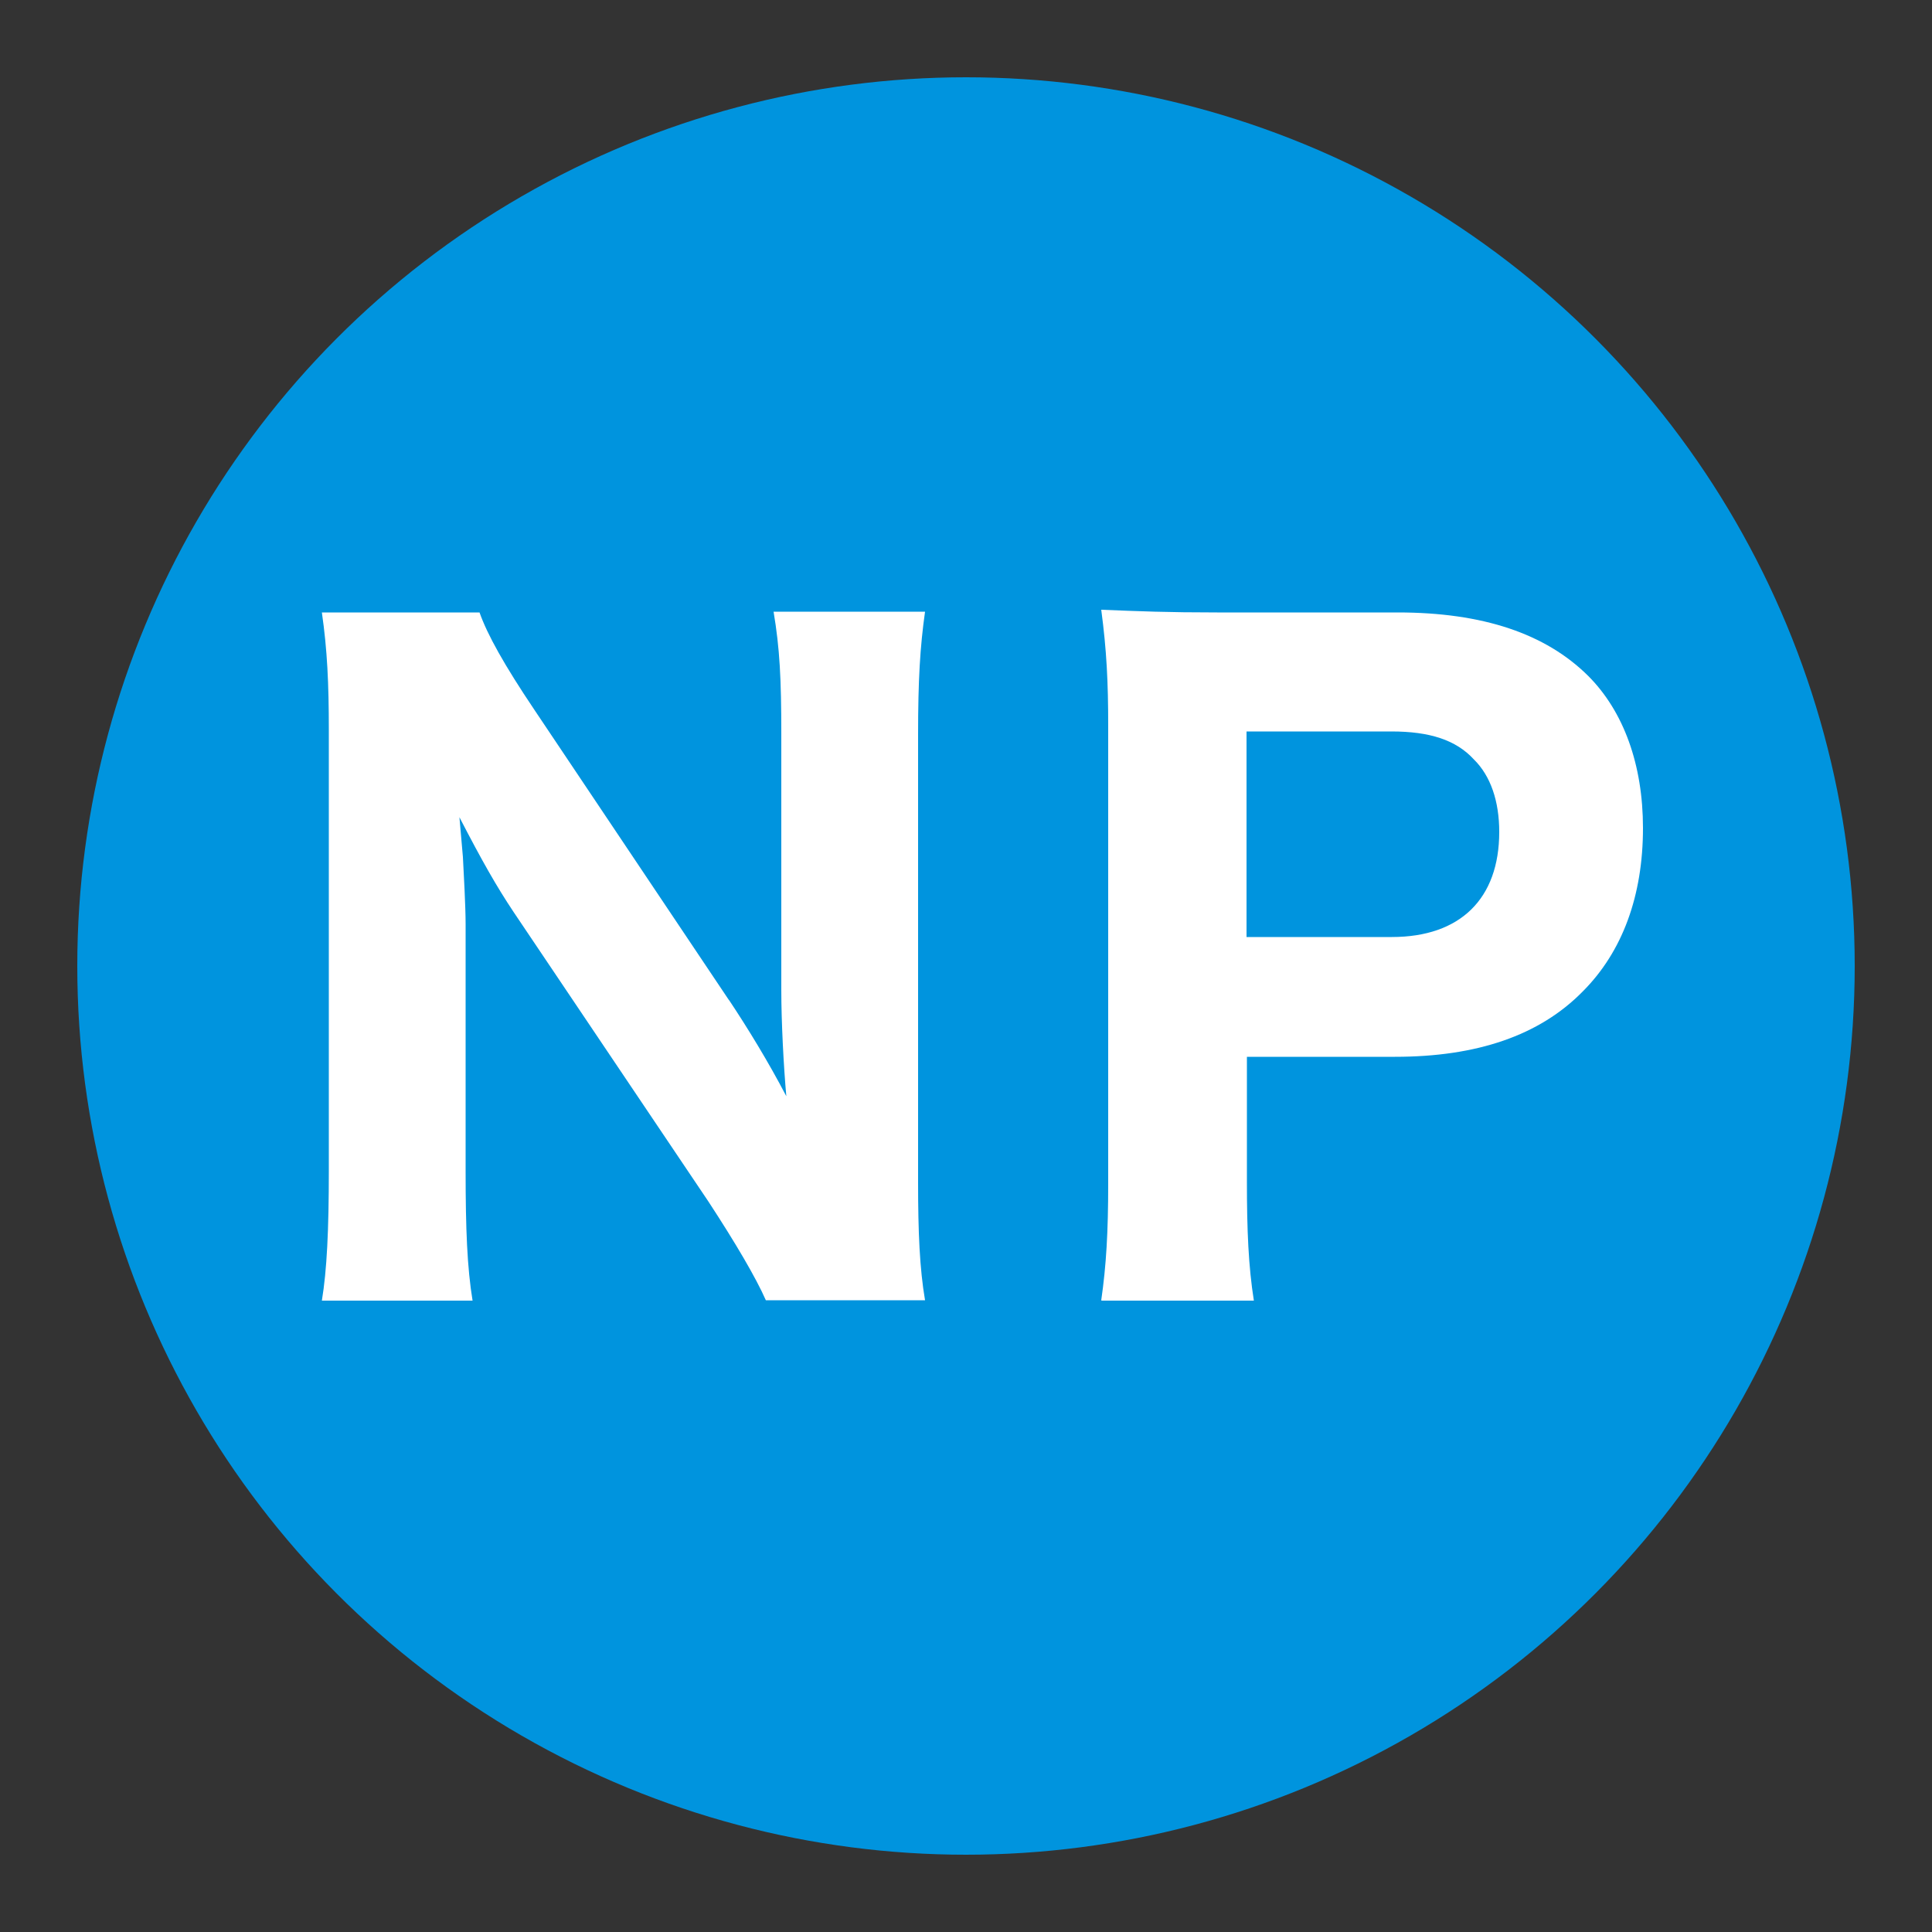<?xml version="1.0" encoding="UTF-8"?>
<svg id="_レイヤー_1" data-name="レイヤー 1" xmlns="http://www.w3.org/2000/svg" viewBox="0 0 50 50">
  <rect x="0" y="0" width="50" height="50" fill="#333333" stroke="none"/>
  <defs>
    <style>
      .cls-1 {
        fill: #fff;
      }

      .cls-1, .cls-2 {
        stroke-width: 0px;
      }

      .cls-2 {
        fill: #0094de;
      }
    </style>
  </defs>
  <circle class="cls-2" cx="25" cy="25" r="23"/>
  <g>
    <path class="cls-1" d="m18.86,25.87c.5.75,1.03,1.62,1.49,2.5-.07-.77-.13-1.93-.13-2.74v-6.64c0-1.42-.04-2.21-.2-3.16h3.92c-.13.92-.18,1.77-.18,3.18v11.59c0,1.29.04,2.23.18,3.05h-4.12c-.26-.59-.79-1.49-1.49-2.56l-5.04-7.49c-.44-.66-.81-1.31-1.4-2.45q.02.26.09,1.03c.02.37.07,1.29.07,1.73v6.4c0,1.49.04,2.5.18,3.35h-3.9c.13-.79.18-1.82.18-3.37v-11.39c0-1.21-.04-2.08-.18-3.05h4.08c.2.57.64,1.36,1.42,2.52l5.04,7.52Z"/>
    <path class="cls-1" d="m28.5,33.65c.13-.9.18-1.77.18-3.02v-11.85c0-1.12-.04-1.95-.18-3,.99.04,1.71.07,3,.07h4.67c2.21,0,3.83.55,4.93,1.64.92.92,1.42,2.3,1.42,3.94,0,1.75-.53,3.2-1.56,4.23-1.12,1.14-2.74,1.69-4.86,1.69h-3.83v3.24c0,1.25.04,2.19.18,3.07h-3.94Zm7.52-9.4c1.77,0,2.78-.99,2.78-2.72,0-.79-.22-1.45-.66-1.88-.46-.5-1.14-.72-2.13-.72h-3.75v5.32h3.75Z"/>
  </g>
</svg>